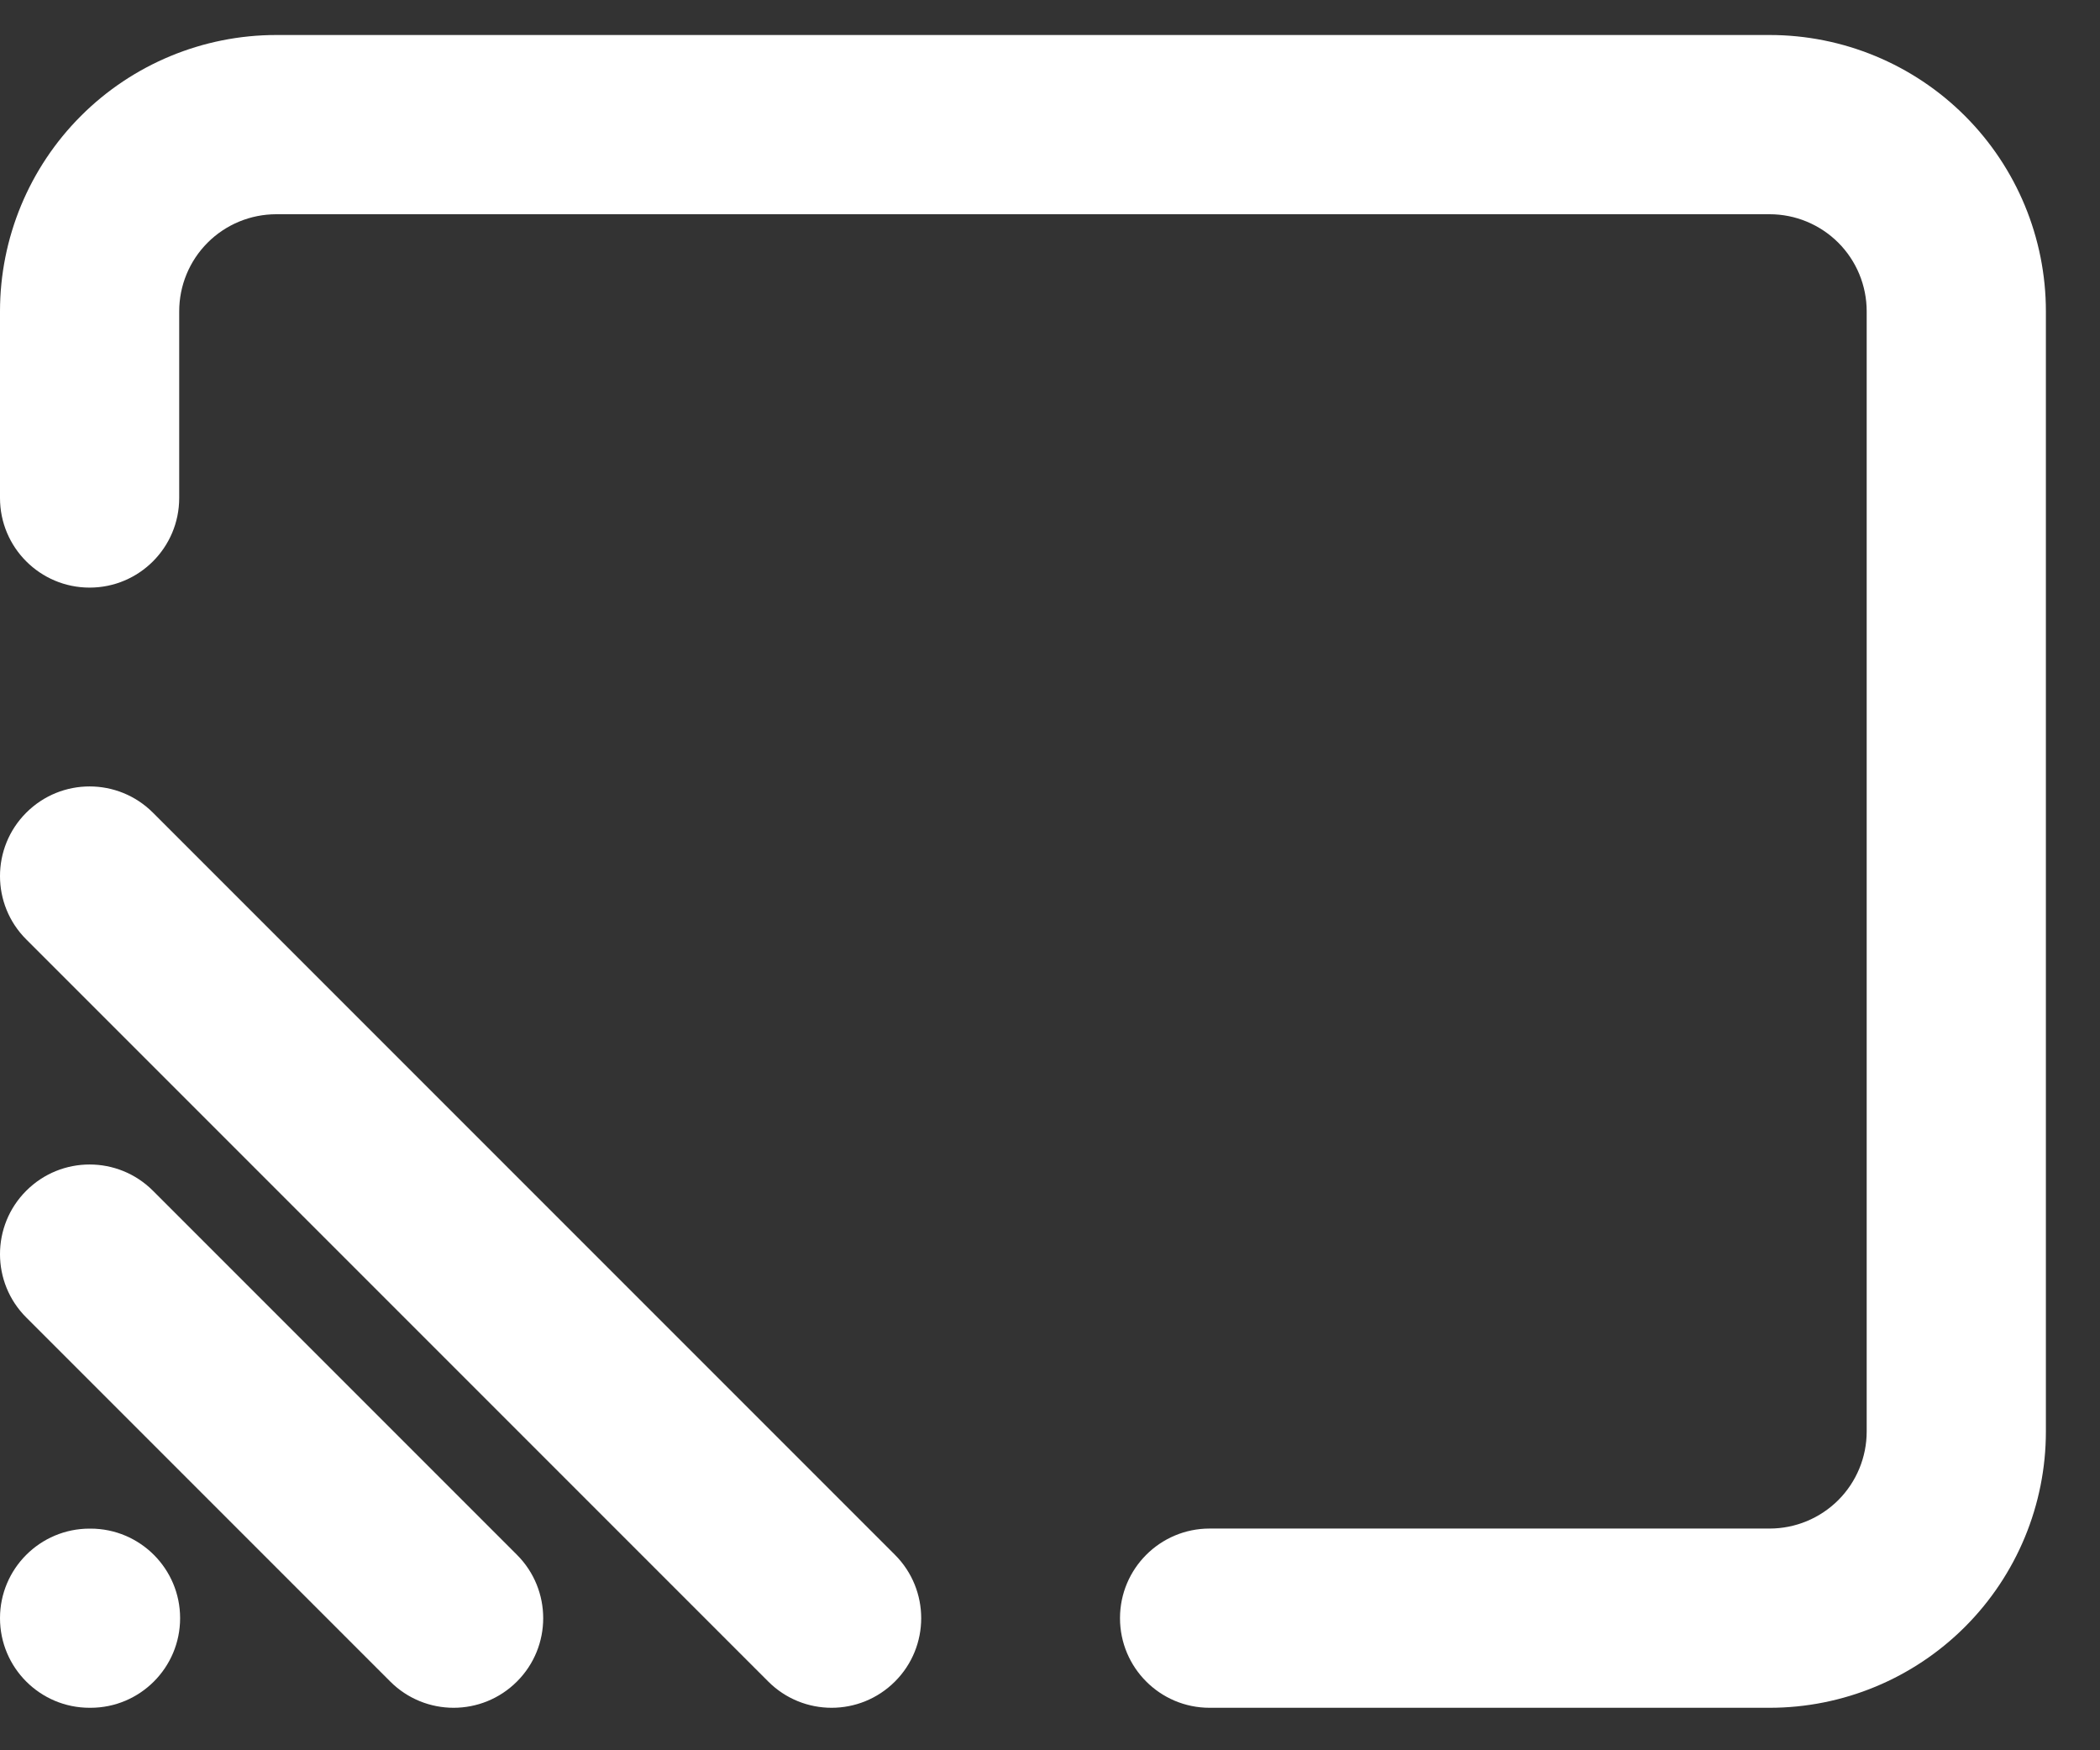 <svg width="30" height="25" viewBox="0 0 30 25" fill="none" xmlns="http://www.w3.org/2000/svg">
<rect x="0" y="0" width="30" height="25" fill="#333333" stroke="none"/>
<path fill-rule="evenodd" clip-rule="evenodd" d="M3.947 3.06C3.579 3.06 3.226 3.206 2.966 3.466C2.706 3.726 2.56 4.079 2.56 4.447V7.113C2.56 7.82 1.987 8.393 1.28 8.393C0.573 8.393 0 7.82 0 7.113V4.447C0 3.4 0.416 2.396 1.156 1.656C1.896 0.916 2.9 0.5 3.947 0.5H25.28C26.327 0.5 27.331 0.916 28.071 1.656C28.811 2.396 29.227 3.4 29.227 4.447V20.447C29.227 21.493 28.811 22.497 28.071 23.237C27.331 23.977 26.327 24.393 25.28 24.393H17.28C16.573 24.393 16 23.82 16 23.113C16 22.406 16.573 21.833 17.28 21.833H25.28C25.648 21.833 26 21.687 26.261 21.427C26.521 21.167 26.667 20.814 26.667 20.447V4.447C26.667 4.079 26.521 3.726 26.261 3.466C26 3.206 25.648 3.06 25.28 3.06H3.947ZM0.375 13.418C-0.125 12.919 -0.125 12.108 0.375 11.608C0.875 11.108 1.685 11.108 2.185 11.608L12.785 22.208C13.285 22.708 13.285 23.519 12.785 24.018C12.285 24.518 11.475 24.518 10.975 24.018L0.375 13.418ZM0.375 18.818C-0.125 18.319 -0.125 17.508 0.375 17.008C0.875 16.508 1.685 16.508 2.185 17.008L7.385 22.208C7.885 22.708 7.885 23.519 7.385 24.018C6.885 24.518 6.075 24.518 5.575 24.018L0.375 18.818Z" fill="white"/>
<path fill-rule="evenodd" clip-rule="evenodd" d="M0 23.113C0 22.407 0.573 21.834 1.28 21.834H1.293C2 21.834 2.573 22.407 2.573 23.113C2.573 23.82 2 24.393 1.293 24.393H1.28C0.573 24.393 0 23.82 0 23.113Z" fill="white"/>
</svg>

